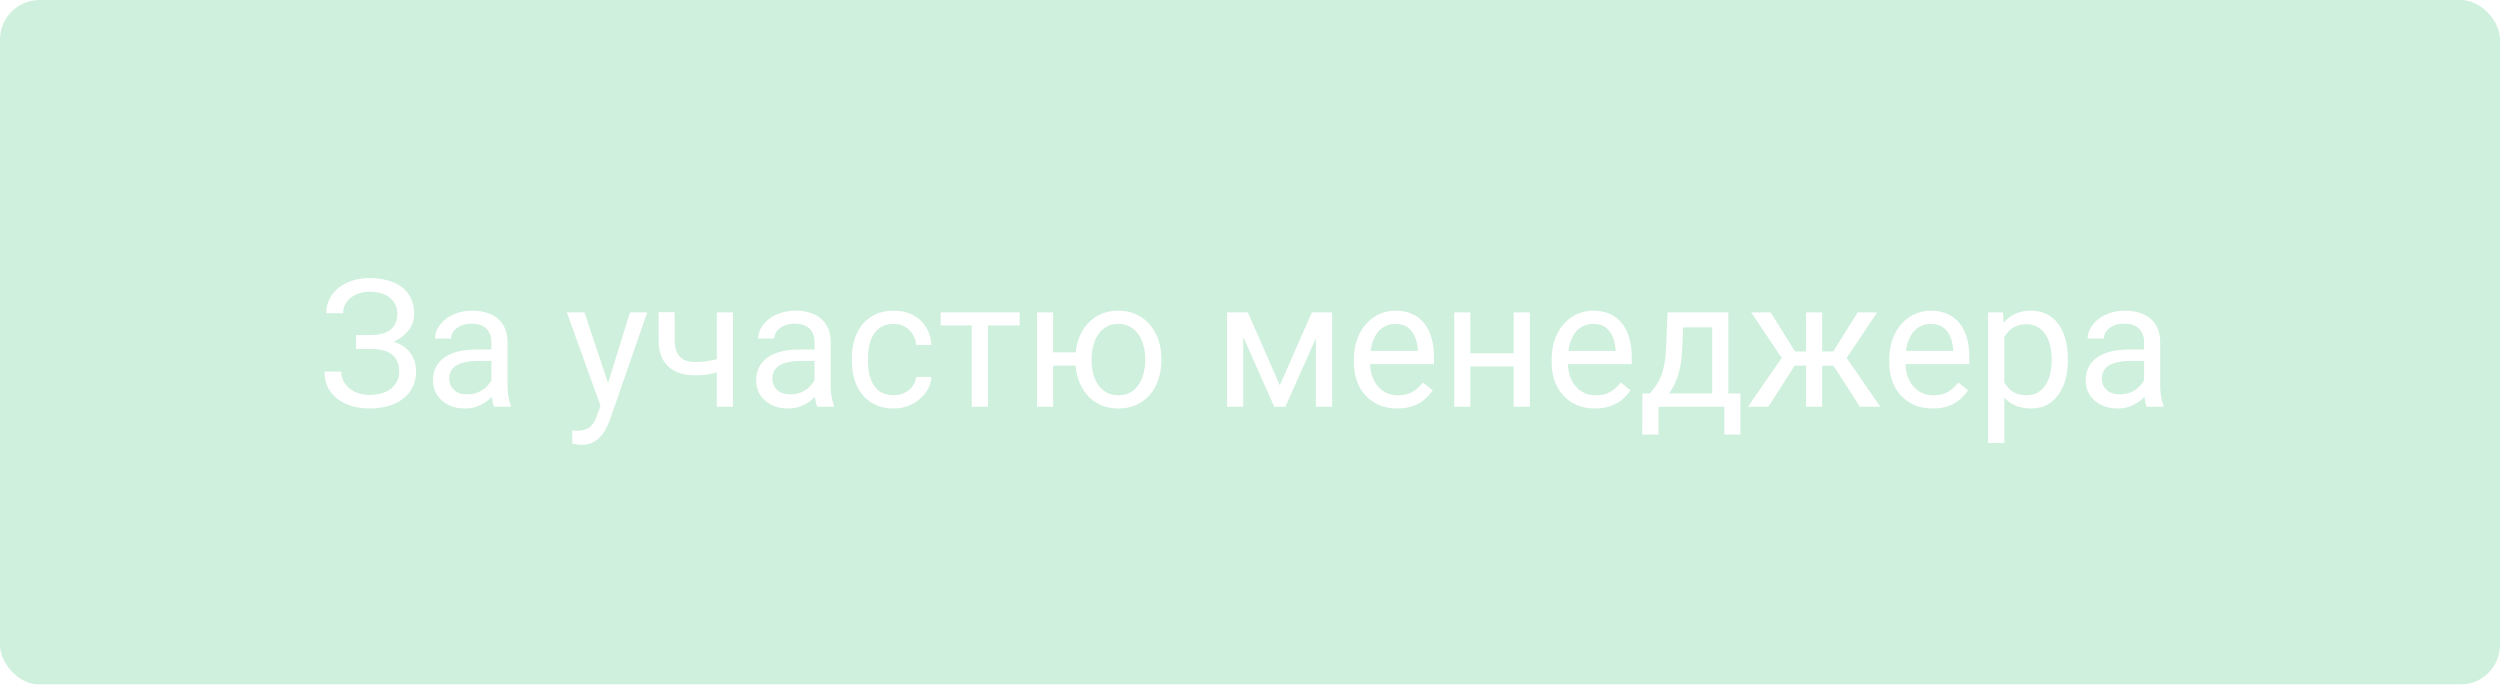 <?xml version="1.0" encoding="UTF-8"?> <svg xmlns="http://www.w3.org/2000/svg" width="252" height="69" viewBox="0 0 252 69" fill="none"><g filter="url(#filter0_b_5585_1221)"><rect width="252" height="69" rx="4" fill="#5DCC8C" fill-opacity="0.3"></rect><path d="M37.405 34.856H35.885V33.775H37.344C37.988 33.775 38.51 33.685 38.908 33.503C39.307 33.321 39.597 33.069 39.778 32.747C39.96 32.425 40.051 32.053 40.051 31.631C40.051 31.227 39.951 30.857 39.752 30.523C39.553 30.184 39.245 29.914 38.829 29.715C38.413 29.51 37.877 29.407 37.221 29.407C36.728 29.407 36.283 29.501 35.885 29.689C35.486 29.87 35.17 30.125 34.935 30.453C34.701 30.775 34.584 31.148 34.584 31.569H32.888C32.888 31.024 33.002 30.535 33.23 30.102C33.459 29.662 33.773 29.29 34.171 28.985C34.569 28.675 35.029 28.438 35.551 28.273C36.078 28.109 36.635 28.027 37.221 28.027C37.906 28.027 38.527 28.106 39.084 28.265C39.641 28.417 40.118 28.645 40.517 28.95C40.915 29.255 41.22 29.633 41.431 30.084C41.642 30.535 41.747 31.06 41.747 31.657C41.747 32.097 41.645 32.51 41.44 32.897C41.234 33.283 40.941 33.623 40.56 33.916C40.18 34.209 39.723 34.44 39.19 34.61C38.656 34.774 38.062 34.856 37.405 34.856ZM35.885 34.109H37.405C38.126 34.109 38.768 34.183 39.33 34.329C39.893 34.476 40.367 34.69 40.754 34.971C41.141 35.252 41.434 35.601 41.633 36.017C41.838 36.427 41.94 36.898 41.94 37.432C41.94 38.029 41.823 38.56 41.589 39.023C41.36 39.485 41.035 39.878 40.613 40.2C40.191 40.523 39.69 40.766 39.11 40.93C38.536 41.094 37.906 41.176 37.221 41.176C36.67 41.176 36.125 41.105 35.586 40.965C35.053 40.818 34.569 40.596 34.136 40.297C33.702 39.992 33.353 39.605 33.09 39.137C32.832 38.668 32.703 38.105 32.703 37.449H34.399C34.399 37.877 34.517 38.27 34.751 38.627C34.991 38.984 35.322 39.272 35.744 39.488C36.166 39.699 36.658 39.805 37.221 39.805C37.865 39.805 38.41 39.705 38.855 39.506C39.307 39.301 39.649 39.023 39.884 38.671C40.124 38.313 40.244 37.912 40.244 37.467C40.244 37.074 40.18 36.734 40.051 36.447C39.928 36.154 39.743 35.914 39.497 35.727C39.257 35.539 38.955 35.401 38.592 35.313C38.234 35.22 37.818 35.173 37.344 35.173H35.885V34.109ZM49.534 39.374V34.478C49.534 34.103 49.458 33.778 49.306 33.503C49.159 33.222 48.937 33.005 48.638 32.852C48.339 32.7 47.97 32.624 47.53 32.624C47.12 32.624 46.76 32.694 46.449 32.835C46.145 32.976 45.904 33.16 45.728 33.389C45.559 33.617 45.474 33.863 45.474 34.127H43.848C43.848 33.787 43.935 33.45 44.111 33.116C44.287 32.782 44.539 32.48 44.867 32.211C45.201 31.936 45.6 31.719 46.062 31.561C46.531 31.396 47.053 31.314 47.627 31.314C48.318 31.314 48.928 31.432 49.455 31.666C49.988 31.9 50.404 32.255 50.703 32.73C51.008 33.198 51.16 33.787 51.16 34.496V38.926C51.16 39.242 51.187 39.579 51.239 39.937C51.298 40.294 51.383 40.602 51.494 40.859V41H49.798C49.716 40.812 49.651 40.563 49.605 40.253C49.558 39.937 49.534 39.644 49.534 39.374ZM49.815 35.234L49.833 36.377H48.19C47.727 36.377 47.313 36.415 46.95 36.491C46.587 36.562 46.282 36.67 46.036 36.816C45.79 36.963 45.602 37.148 45.474 37.37C45.345 37.587 45.28 37.842 45.28 38.135C45.28 38.434 45.348 38.706 45.482 38.952C45.617 39.198 45.819 39.395 46.089 39.541C46.364 39.682 46.701 39.752 47.1 39.752C47.598 39.752 48.037 39.647 48.418 39.435C48.799 39.225 49.101 38.967 49.323 38.662C49.552 38.357 49.675 38.062 49.692 37.774L50.387 38.557C50.346 38.803 50.234 39.075 50.053 39.374C49.871 39.673 49.628 39.96 49.323 40.235C49.024 40.505 48.667 40.73 48.251 40.912C47.841 41.088 47.378 41.176 46.862 41.176C46.218 41.176 45.652 41.05 45.166 40.798C44.685 40.546 44.31 40.209 44.041 39.787C43.777 39.359 43.645 38.882 43.645 38.355C43.645 37.845 43.745 37.397 43.944 37.01C44.144 36.617 44.431 36.292 44.806 36.034C45.181 35.77 45.632 35.571 46.159 35.437C46.687 35.302 47.275 35.234 47.926 35.234H49.815ZM60.855 40.016L63.5 31.49H65.24L61.426 42.468C61.338 42.702 61.221 42.954 61.074 43.224C60.934 43.499 60.752 43.76 60.529 44.006C60.307 44.252 60.037 44.451 59.721 44.603C59.41 44.762 59.038 44.841 58.605 44.841C58.476 44.841 58.312 44.823 58.112 44.788C57.913 44.753 57.773 44.724 57.69 44.7L57.682 43.382C57.728 43.388 57.802 43.394 57.901 43.399C58.007 43.411 58.08 43.417 58.121 43.417C58.49 43.417 58.804 43.367 59.062 43.268C59.319 43.174 59.536 43.013 59.712 42.784C59.894 42.562 60.049 42.254 60.178 41.861L60.855 40.016ZM58.912 31.49L61.382 38.873L61.804 40.587L60.635 41.185L57.137 31.49H58.912ZM73.88 31.49V41H72.254V31.49H73.88ZM73.326 35.858V37.194C72.998 37.317 72.664 37.429 72.324 37.528C71.99 37.622 71.636 37.698 71.261 37.757C70.892 37.81 70.49 37.836 70.057 37.836C69.307 37.836 68.656 37.707 68.106 37.449C67.555 37.185 67.13 36.79 66.831 36.263C66.532 35.73 66.383 35.059 66.383 34.25V31.473H68.009V34.25C68.009 34.777 68.088 35.205 68.246 35.533C68.404 35.861 68.636 36.105 68.94 36.263C69.245 36.415 69.617 36.491 70.057 36.491C70.478 36.491 70.874 36.465 71.243 36.412C71.618 36.353 71.976 36.277 72.315 36.184C72.661 36.09 72.998 35.981 73.326 35.858ZM82.106 39.374V34.478C82.106 34.103 82.03 33.778 81.878 33.503C81.731 33.222 81.509 33.005 81.21 32.852C80.911 32.7 80.542 32.624 80.103 32.624C79.692 32.624 79.332 32.694 79.022 32.835C78.717 32.976 78.477 33.16 78.301 33.389C78.131 33.617 78.046 33.863 78.046 34.127H76.42C76.42 33.787 76.508 33.45 76.684 33.116C76.859 32.782 77.111 32.48 77.439 32.211C77.773 31.936 78.172 31.719 78.635 31.561C79.103 31.396 79.625 31.314 80.199 31.314C80.891 31.314 81.5 31.432 82.027 31.666C82.561 31.9 82.977 32.255 83.275 32.73C83.58 33.198 83.732 33.787 83.732 34.496V38.926C83.732 39.242 83.759 39.579 83.811 39.937C83.87 40.294 83.955 40.602 84.066 40.859V41H82.37C82.288 40.812 82.224 40.563 82.177 40.253C82.13 39.937 82.106 39.644 82.106 39.374ZM82.388 35.234L82.405 36.377H80.762C80.299 36.377 79.886 36.415 79.522 36.491C79.159 36.562 78.855 36.67 78.608 36.816C78.362 36.963 78.175 37.148 78.046 37.37C77.917 37.587 77.853 37.842 77.853 38.135C77.853 38.434 77.92 38.706 78.055 38.952C78.189 39.198 78.392 39.395 78.661 39.541C78.936 39.682 79.273 39.752 79.672 39.752C80.17 39.752 80.609 39.647 80.99 39.435C81.371 39.225 81.673 38.967 81.895 38.662C82.124 38.357 82.247 38.062 82.265 37.774L82.959 38.557C82.918 38.803 82.807 39.075 82.625 39.374C82.443 39.673 82.2 39.96 81.895 40.235C81.597 40.505 81.239 40.73 80.823 40.912C80.413 41.088 79.95 41.176 79.435 41.176C78.79 41.176 78.225 41.05 77.738 40.798C77.258 40.546 76.883 40.209 76.613 39.787C76.35 39.359 76.218 38.882 76.218 38.355C76.218 37.845 76.317 37.397 76.517 37.01C76.716 36.617 77.003 36.292 77.378 36.034C77.753 35.77 78.204 35.571 78.731 35.437C79.259 35.302 79.848 35.234 80.498 35.234H82.388ZM90.096 39.84C90.482 39.84 90.84 39.761 91.168 39.602C91.496 39.444 91.766 39.227 91.977 38.952C92.188 38.671 92.308 38.352 92.337 37.994H93.884C93.855 38.557 93.664 39.081 93.312 39.567C92.967 40.048 92.513 40.438 91.95 40.736C91.388 41.029 90.769 41.176 90.096 41.176C89.381 41.176 88.757 41.05 88.224 40.798C87.696 40.546 87.257 40.2 86.905 39.761C86.56 39.321 86.299 38.817 86.123 38.249C85.953 37.675 85.868 37.068 85.868 36.43V36.06C85.868 35.422 85.953 34.818 86.123 34.25C86.299 33.676 86.56 33.169 86.905 32.73C87.257 32.29 87.696 31.944 88.224 31.692C88.757 31.44 89.381 31.314 90.096 31.314C90.84 31.314 91.49 31.467 92.047 31.771C92.603 32.07 93.04 32.48 93.356 33.002C93.679 33.518 93.855 34.103 93.884 34.76H92.337C92.308 34.367 92.196 34.013 92.003 33.696C91.815 33.38 91.558 33.128 91.23 32.94C90.907 32.747 90.529 32.65 90.096 32.65C89.598 32.65 89.179 32.75 88.839 32.949C88.505 33.143 88.238 33.406 88.039 33.74C87.846 34.068 87.705 34.435 87.617 34.839C87.535 35.237 87.494 35.645 87.494 36.06V36.43C87.494 36.846 87.535 37.256 87.617 37.66C87.699 38.065 87.837 38.431 88.03 38.759C88.23 39.087 88.496 39.351 88.83 39.55C89.17 39.743 89.592 39.84 90.096 39.84ZM99.588 31.49V41H97.953V31.49H99.588ZM102.778 31.49V32.809H94.824V31.49H102.778ZM109.792 35.524V36.852H104.738V35.524H109.792ZM106.153 31.49V41H104.527V31.49H106.153ZM108.403 36.351V36.148C108.403 35.463 108.503 34.827 108.702 34.241C108.901 33.649 109.188 33.137 109.563 32.703C109.944 32.264 110.398 31.924 110.926 31.684C111.459 31.438 112.057 31.314 112.719 31.314C113.393 31.314 113.996 31.438 114.529 31.684C115.062 31.924 115.517 32.264 115.892 32.703C116.272 33.137 116.562 33.649 116.762 34.241C116.961 34.827 117.061 35.463 117.061 36.148V36.351C117.061 37.036 116.961 37.672 116.762 38.258C116.562 38.844 116.275 39.356 115.9 39.796C115.525 40.23 115.071 40.569 114.538 40.815C114.005 41.056 113.404 41.176 112.736 41.176C112.068 41.176 111.468 41.056 110.935 40.815C110.401 40.569 109.944 40.23 109.563 39.796C109.188 39.356 108.901 38.844 108.702 38.258C108.503 37.672 108.403 37.036 108.403 36.351ZM110.038 36.148V36.351C110.038 36.825 110.094 37.273 110.205 37.695C110.316 38.111 110.483 38.48 110.706 38.803C110.935 39.125 111.216 39.38 111.55 39.567C111.89 39.749 112.285 39.84 112.736 39.84C113.188 39.84 113.58 39.749 113.914 39.567C114.254 39.38 114.535 39.125 114.758 38.803C114.98 38.48 115.147 38.111 115.259 37.695C115.376 37.273 115.435 36.825 115.435 36.351V36.148C115.435 35.68 115.376 35.237 115.259 34.821C115.147 34.399 114.978 34.027 114.749 33.705C114.526 33.377 114.245 33.119 113.905 32.932C113.565 32.744 113.17 32.65 112.719 32.65C112.273 32.65 111.884 32.744 111.55 32.932C111.216 33.119 110.935 33.377 110.706 33.705C110.483 34.027 110.316 34.399 110.205 34.821C110.094 35.237 110.038 35.68 110.038 36.148ZM129.005 38.838L132.239 31.49H133.804L129.567 41H128.442L124.224 31.49H125.788L129.005 38.838ZM125.313 31.49V41H123.688V31.49H125.313ZM132.644 41V31.49H134.278V41H132.644ZM140.844 41.176C140.182 41.176 139.581 41.065 139.042 40.842C138.509 40.613 138.049 40.294 137.662 39.884C137.281 39.474 136.988 38.987 136.783 38.425C136.578 37.862 136.476 37.247 136.476 36.579V36.21C136.476 35.437 136.59 34.748 136.818 34.145C137.047 33.535 137.357 33.02 137.75 32.598C138.143 32.176 138.588 31.856 139.086 31.64C139.584 31.423 140.1 31.314 140.633 31.314C141.312 31.314 141.898 31.432 142.391 31.666C142.889 31.9 143.296 32.228 143.612 32.65C143.929 33.066 144.163 33.559 144.315 34.127C144.468 34.69 144.544 35.305 144.544 35.973V36.702H137.442V35.375H142.918V35.252C142.895 34.83 142.807 34.42 142.654 34.022C142.508 33.623 142.273 33.295 141.951 33.037C141.629 32.779 141.189 32.65 140.633 32.65C140.264 32.65 139.924 32.73 139.613 32.888C139.303 33.04 139.036 33.269 138.813 33.573C138.591 33.878 138.418 34.25 138.295 34.69C138.172 35.129 138.11 35.636 138.11 36.21V36.579C138.11 37.03 138.172 37.455 138.295 37.853C138.424 38.246 138.608 38.592 138.849 38.891C139.095 39.19 139.391 39.424 139.736 39.594C140.088 39.764 140.486 39.849 140.932 39.849C141.506 39.849 141.992 39.731 142.391 39.497C142.789 39.263 143.138 38.949 143.437 38.557L144.421 39.339C144.216 39.649 143.955 39.945 143.639 40.227C143.322 40.508 142.933 40.736 142.47 40.912C142.013 41.088 141.471 41.176 140.844 41.176ZM152.894 35.612V36.931H147.866V35.612H152.894ZM148.209 31.49V41H146.583V31.49H148.209ZM154.212 31.49V41H152.577V31.49H154.212ZM160.777 41.176C160.115 41.176 159.515 41.065 158.976 40.842C158.442 40.613 157.982 40.294 157.596 39.884C157.215 39.474 156.922 38.987 156.717 38.425C156.512 37.862 156.409 37.247 156.409 36.579V36.21C156.409 35.437 156.523 34.748 156.752 34.145C156.98 33.535 157.291 33.02 157.684 32.598C158.076 32.176 158.521 31.856 159.02 31.64C159.518 31.423 160.033 31.314 160.566 31.314C161.246 31.314 161.832 31.432 162.324 31.666C162.822 31.9 163.229 32.228 163.546 32.65C163.862 33.066 164.097 33.559 164.249 34.127C164.401 34.69 164.478 35.305 164.478 35.973V36.702H157.376V35.375H162.852V35.252C162.828 34.83 162.74 34.42 162.588 34.022C162.441 33.623 162.207 33.295 161.885 33.037C161.562 32.779 161.123 32.65 160.566 32.65C160.197 32.65 159.857 32.73 159.547 32.888C159.236 33.04 158.97 33.269 158.747 33.573C158.524 33.878 158.352 34.25 158.229 34.69C158.105 35.129 158.044 35.636 158.044 36.21V36.579C158.044 37.03 158.105 37.455 158.229 37.853C158.357 38.246 158.542 38.592 158.782 38.891C159.028 39.19 159.324 39.424 159.67 39.594C160.021 39.764 160.42 39.849 160.865 39.849C161.439 39.849 161.926 39.731 162.324 39.497C162.723 39.263 163.071 38.949 163.37 38.557L164.354 39.339C164.149 39.649 163.889 39.945 163.572 40.227C163.256 40.508 162.866 40.736 162.403 40.912C161.946 41.088 161.404 41.176 160.777 41.176ZM168.09 31.49H169.716L169.575 35.05C169.54 35.952 169.438 36.731 169.268 37.388C169.098 38.044 168.881 38.603 168.617 39.066C168.354 39.523 168.058 39.907 167.729 40.218C167.407 40.528 167.073 40.789 166.728 41H165.919L165.963 39.673L166.297 39.664C166.49 39.435 166.678 39.201 166.859 38.961C167.041 38.715 167.208 38.425 167.36 38.091C167.513 37.751 167.639 37.338 167.738 36.852C167.844 36.359 167.911 35.759 167.94 35.05L168.09 31.49ZM168.494 31.49H174.216V41H172.59V32.993H168.494V31.49ZM165.55 39.664H175.438V43.804H173.812V41H167.176V43.804H165.541L165.55 39.664ZM180.122 36.86L176.519 31.49H178.479L180.939 35.428H182.838L182.601 36.86H180.122ZM181.01 36.693L178.25 41H176.193L179.981 35.516L181.01 36.693ZM183.673 31.49V41H182.047V31.49H183.673ZM189.219 31.49L185.615 36.86H183.137L182.882 35.428H184.789L187.25 31.49H189.219ZM187.479 41L184.71 36.693L185.756 35.516L189.535 41H187.479ZM194.809 41.176C194.146 41.176 193.546 41.065 193.007 40.842C192.474 40.613 192.014 40.294 191.627 39.884C191.246 39.474 190.953 38.987 190.748 38.425C190.543 37.862 190.44 37.247 190.44 36.579V36.21C190.44 35.437 190.555 34.748 190.783 34.145C191.012 33.535 191.322 33.02 191.715 32.598C192.107 32.176 192.553 31.856 193.051 31.64C193.549 31.423 194.064 31.314 194.598 31.314C195.277 31.314 195.863 31.432 196.355 31.666C196.854 31.9 197.261 32.228 197.577 32.65C197.894 33.066 198.128 33.559 198.28 34.127C198.433 34.69 198.509 35.305 198.509 35.973V36.702H191.407V35.375H196.883V35.252C196.859 34.83 196.771 34.42 196.619 34.022C196.473 33.623 196.238 33.295 195.916 33.037C195.594 32.779 195.154 32.65 194.598 32.65C194.229 32.65 193.889 32.73 193.578 32.888C193.268 33.04 193.001 33.269 192.778 33.573C192.556 33.878 192.383 34.25 192.26 34.69C192.137 35.129 192.075 35.636 192.075 36.21V36.579C192.075 37.03 192.137 37.455 192.26 37.853C192.389 38.246 192.573 38.592 192.813 38.891C193.06 39.19 193.355 39.424 193.701 39.594C194.053 39.764 194.451 39.849 194.896 39.849C195.471 39.849 195.957 39.731 196.355 39.497C196.754 39.263 197.103 38.949 197.401 38.557L198.386 39.339C198.181 39.649 197.92 39.945 197.604 40.227C197.287 40.508 196.897 40.736 196.435 40.912C195.978 41.088 195.436 41.176 194.809 41.176ZM202.033 33.318V44.656H200.398V31.49H201.893L202.033 33.318ZM208.44 36.166V36.351C208.44 37.042 208.358 37.684 208.194 38.275C208.03 38.861 207.79 39.371 207.474 39.805C207.163 40.238 206.779 40.575 206.322 40.815C205.865 41.056 205.341 41.176 204.749 41.176C204.146 41.176 203.612 41.076 203.149 40.877C202.687 40.678 202.294 40.388 201.972 40.007C201.649 39.626 201.392 39.169 201.198 38.636C201.011 38.102 200.882 37.502 200.812 36.834V35.85C200.882 35.147 201.014 34.517 201.207 33.96C201.4 33.403 201.655 32.929 201.972 32.536C202.294 32.138 202.684 31.836 203.141 31.631C203.598 31.42 204.125 31.314 204.723 31.314C205.32 31.314 205.851 31.432 206.313 31.666C206.776 31.895 207.166 32.223 207.482 32.65C207.799 33.078 208.036 33.591 208.194 34.188C208.358 34.78 208.44 35.44 208.44 36.166ZM206.806 36.351V36.166C206.806 35.691 206.756 35.246 206.656 34.83C206.557 34.408 206.401 34.039 206.19 33.723C205.985 33.4 205.722 33.148 205.399 32.967C205.077 32.779 204.693 32.685 204.248 32.685C203.838 32.685 203.48 32.756 203.176 32.897C202.877 33.037 202.622 33.227 202.411 33.468C202.2 33.702 202.027 33.972 201.893 34.276C201.764 34.575 201.667 34.886 201.603 35.208V37.484C201.72 37.895 201.884 38.281 202.095 38.645C202.306 39.002 202.587 39.292 202.938 39.515C203.29 39.731 203.732 39.84 204.266 39.84C204.705 39.84 205.083 39.749 205.399 39.567C205.722 39.38 205.985 39.125 206.19 38.803C206.401 38.48 206.557 38.111 206.656 37.695C206.756 37.273 206.806 36.825 206.806 36.351ZM216.122 39.374V34.478C216.122 34.103 216.046 33.778 215.894 33.503C215.747 33.222 215.524 33.005 215.226 32.852C214.927 32.7 214.558 32.624 214.118 32.624C213.708 32.624 213.348 32.694 213.037 32.835C212.732 32.976 212.492 33.16 212.316 33.389C212.146 33.617 212.062 33.863 212.062 34.127H210.436C210.436 33.787 210.523 33.45 210.699 33.116C210.875 32.782 211.127 32.48 211.455 32.211C211.789 31.936 212.188 31.719 212.65 31.561C213.119 31.396 213.641 31.314 214.215 31.314C214.906 31.314 215.516 31.432 216.043 31.666C216.576 31.9 216.992 32.255 217.291 32.73C217.596 33.198 217.748 33.787 217.748 34.496V38.926C217.748 39.242 217.774 39.579 217.827 39.937C217.886 40.294 217.971 40.602 218.082 40.859V41H216.386C216.304 40.812 216.239 40.563 216.192 40.253C216.146 39.937 216.122 39.644 216.122 39.374ZM216.403 35.234L216.421 36.377H214.777C214.314 36.377 213.901 36.415 213.538 36.491C213.175 36.562 212.87 36.67 212.624 36.816C212.378 36.963 212.19 37.148 212.062 37.37C211.933 37.587 211.868 37.842 211.868 38.135C211.868 38.434 211.936 38.706 212.07 38.952C212.205 39.198 212.407 39.395 212.677 39.541C212.952 39.682 213.289 39.752 213.688 39.752C214.186 39.752 214.625 39.647 215.006 39.435C215.387 39.225 215.688 38.967 215.911 38.662C216.14 38.357 216.263 38.062 216.28 37.774L216.975 38.557C216.934 38.803 216.822 39.075 216.641 39.374C216.459 39.673 216.216 39.96 215.911 40.235C215.612 40.505 215.255 40.73 214.839 40.912C214.429 41.088 213.966 41.176 213.45 41.176C212.806 41.176 212.24 41.05 211.754 40.798C211.273 40.546 210.898 40.209 210.629 39.787C210.365 39.359 210.233 38.882 210.233 38.355C210.233 37.845 210.333 37.397 210.532 37.01C210.731 36.617 211.019 36.292 211.394 36.034C211.769 35.77 212.22 35.571 212.747 35.437C213.274 35.302 213.863 35.234 214.514 35.234H216.403Z" fill="white"></path></g><defs><filter id="filter0_b_5585_1221" x="-20" y="-20" width="292" height="109" filterUnits="userSpaceOnUse" color-interpolation-filters="sRGB"><feFlood flood-opacity="0" result="BackgroundImageFix"></feFlood><feGaussianBlur in="BackgroundImageFix" stdDeviation="10"></feGaussianBlur><feComposite in2="SourceAlpha" operator="in" result="effect1_backgroundBlur_5585_1221"></feComposite><feBlend mode="normal" in="SourceGraphic" in2="effect1_backgroundBlur_5585_1221" result="shape"></feBlend></filter></defs></svg> 